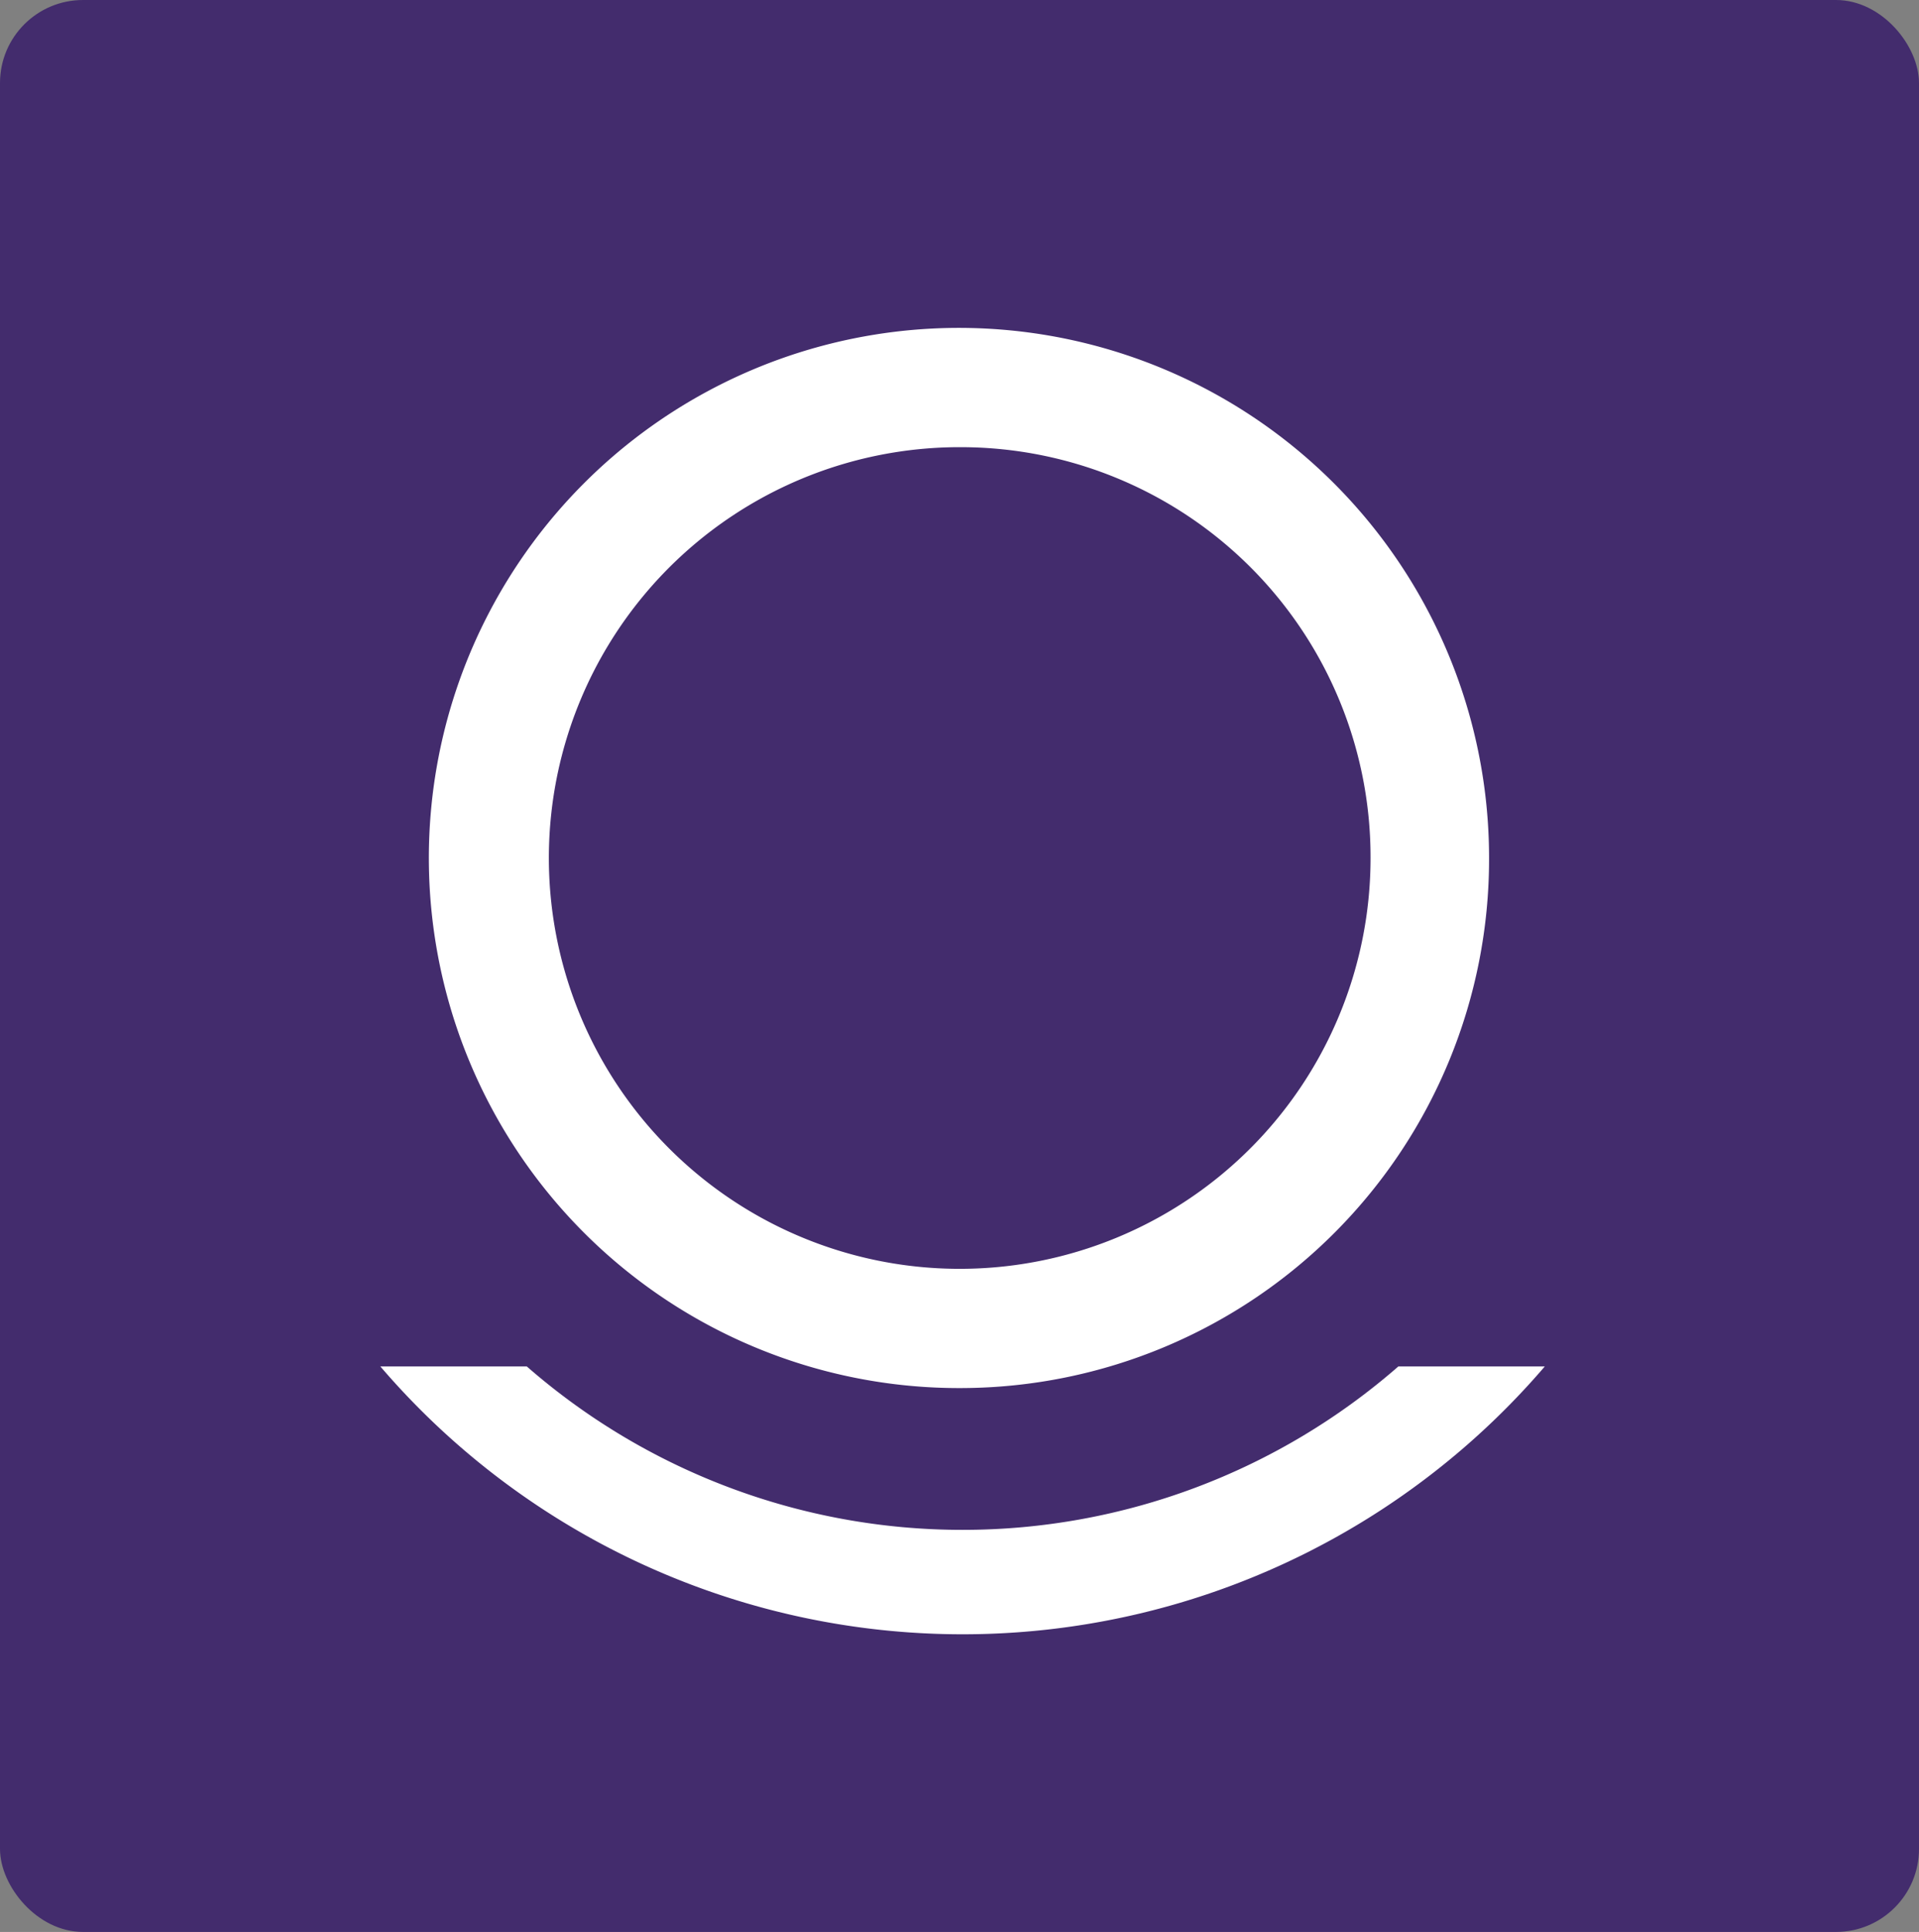 <svg id="Group_4405" data-name="Group 4405" xmlns="http://www.w3.org/2000/svg" width="46.242" height="46.555" viewBox="0 0 46.242 46.555">
  <rect x="0" y="0" width="46.242" height="46.555" fill="#808080" stroke="none"/>
  <g id="Carré">
    <rect id="Rectangle_942" data-name="Rectangle 942" width="46.242" height="46.555" rx="2" fill="#432c6d"/>
  </g>
  <g id="Group_1444" data-name="Group 1444" transform="translate(9.164 7.9)">
    <path id="Path_36951" data-name="Path 36951" d="M299.565,2588.042a15.953,15.953,0,0,1-10.5-3.938h-3.529a18.476,18.476,0,0,0,28.06,0h-3.529a15.954,15.954,0,0,1-10.5,3.938" transform="translate(-285.535 -2559.076)" fill="#fff"/>
    <path id="Path_36952" data-name="Path 36952" d="M303.954,2503.434a12.774,12.774,0,1,1,12.688-12.773,12.746,12.746,0,0,1-12.688,12.773m0-22.673a9.9,9.9,0,1,0,9.832,9.9,9.877,9.877,0,0,0-9.832-9.9" transform="translate(-289.924 -2477.885)" fill="#fff"/>
  </g>
</svg>
